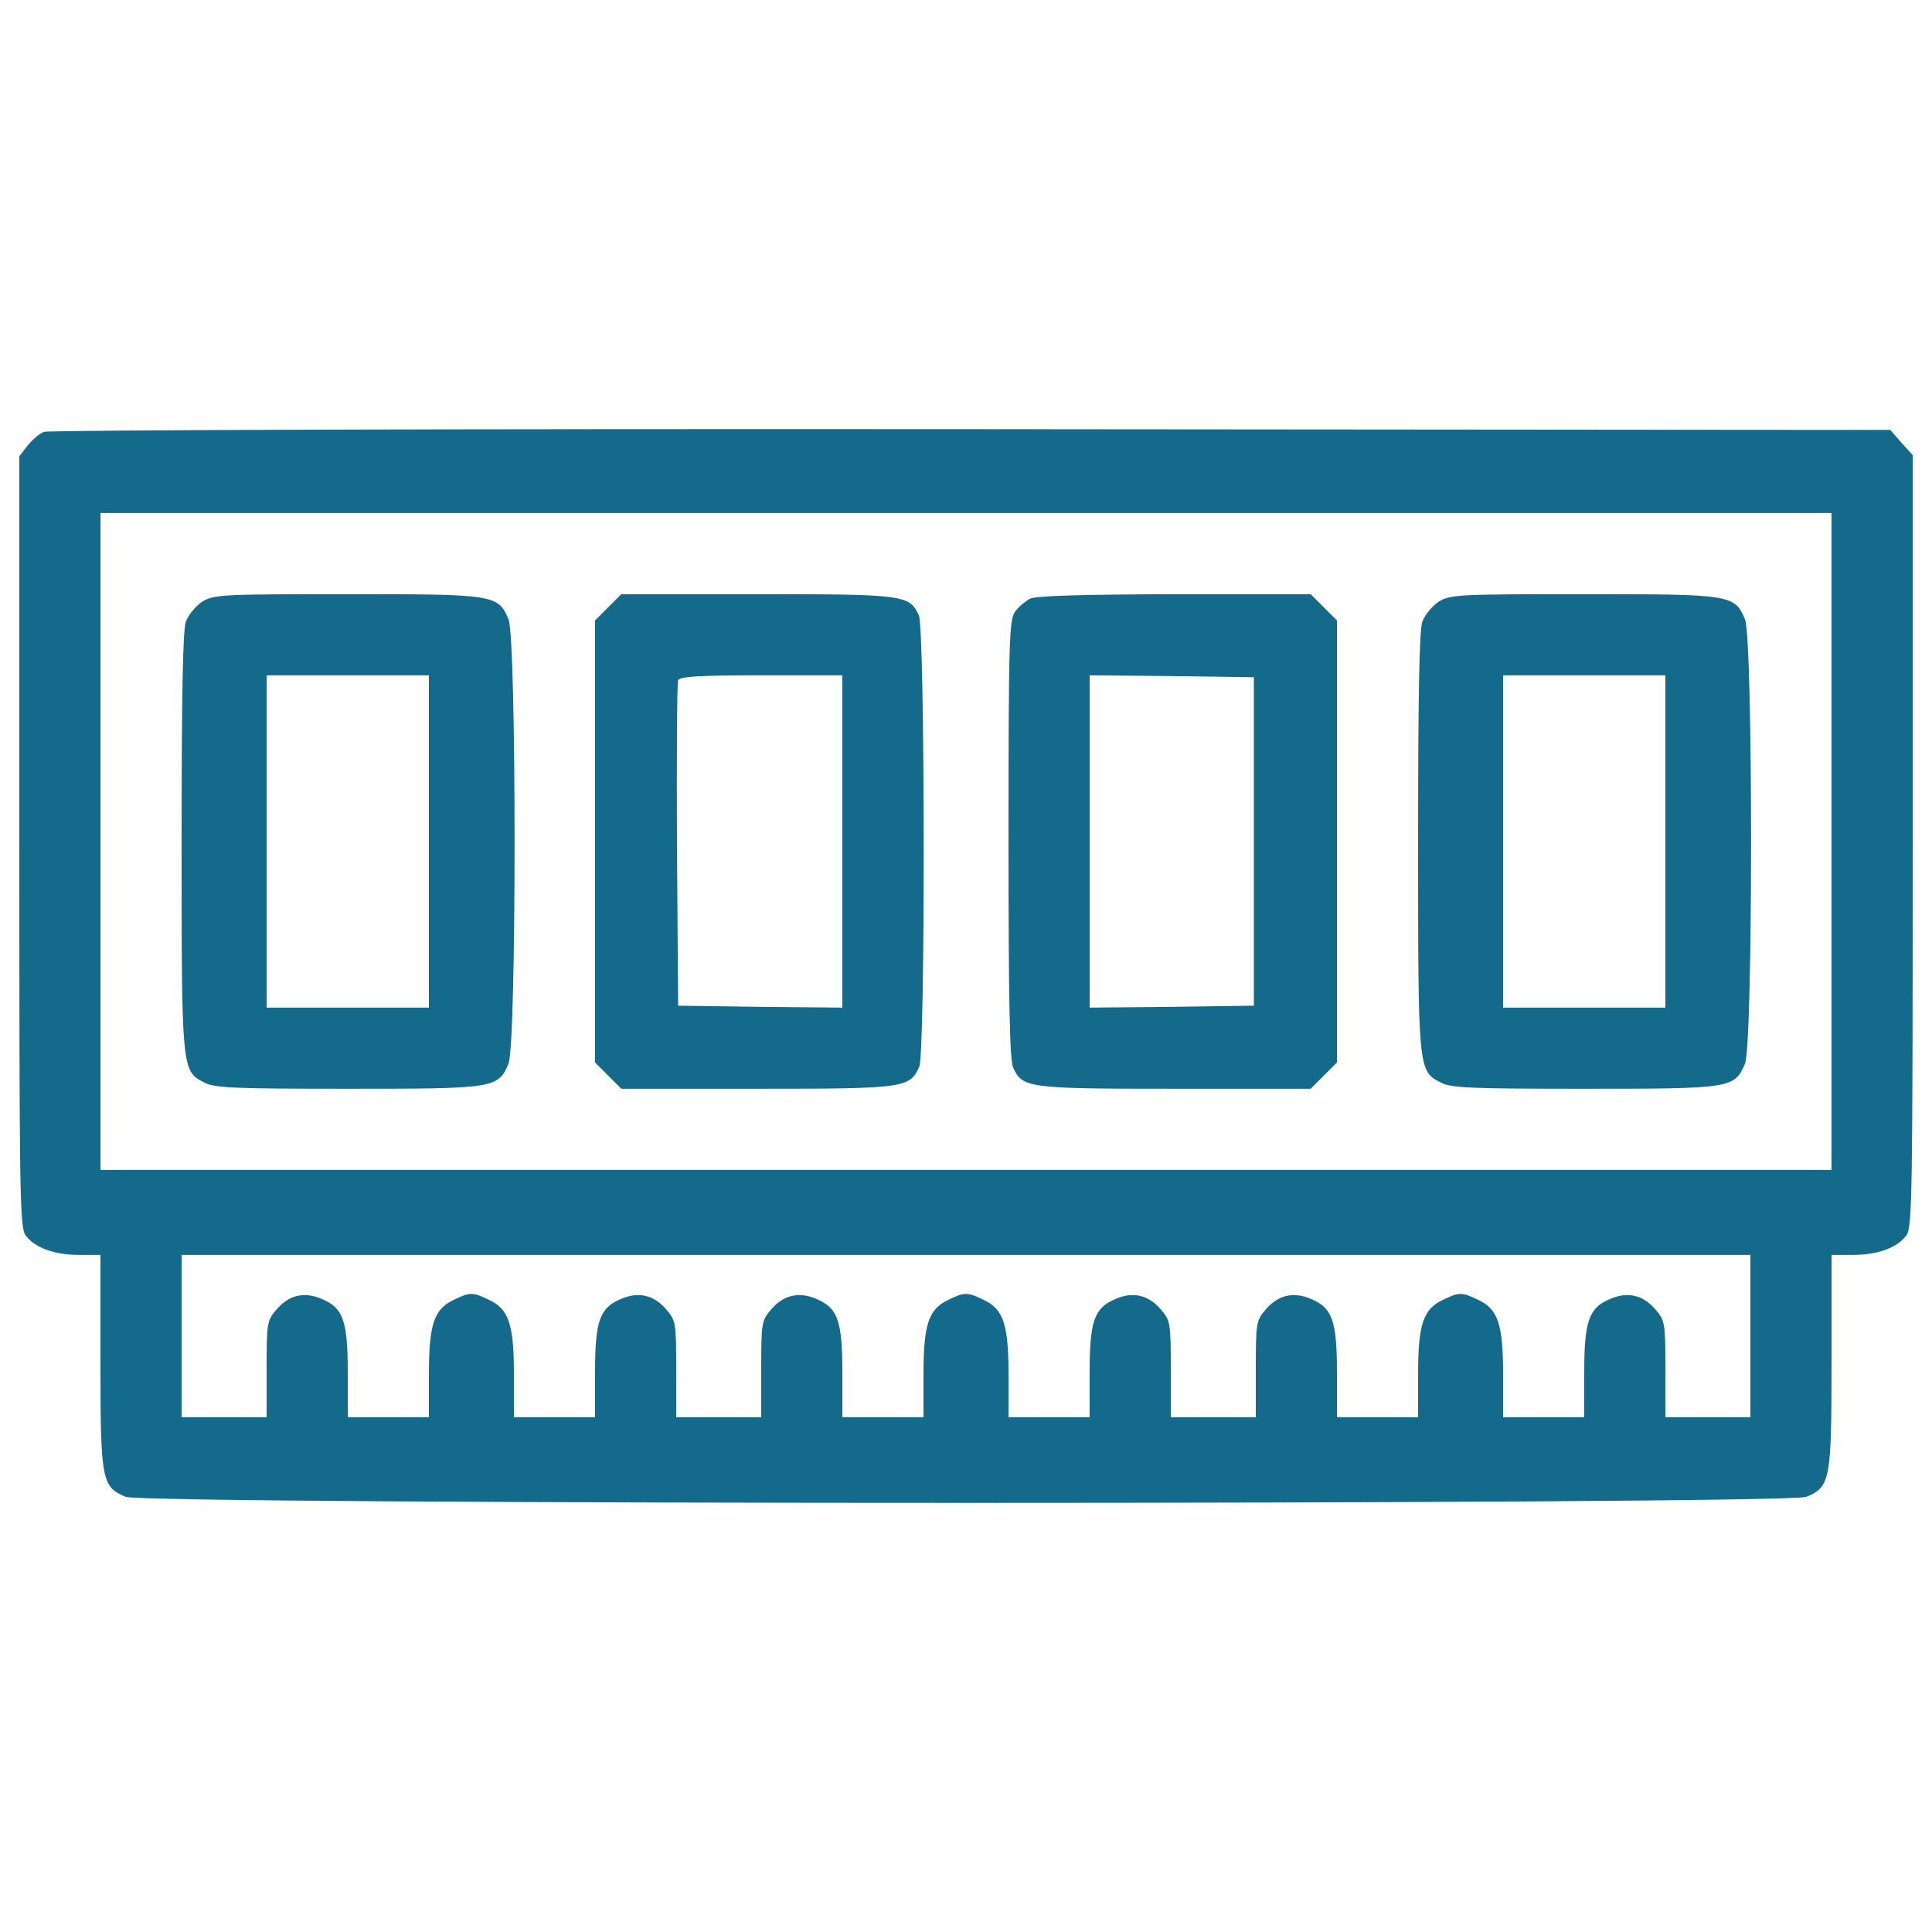 <?xml version="1.0" encoding="utf-8"?>
<!-- Svg Vector Icons : http://www.onlinewebfonts.com/icon -->
<!DOCTYPE svg PUBLIC "-//W3C//DTD SVG 1.1//EN" "http://www.w3.org/Graphics/SVG/1.1/DTD/svg11.dtd">
<svg version="1.1" xmlns="http://www.w3.org/2000/svg" xmlns:xlink="http://www.w3.org/1999/xlink" x="0px" y="0px" viewBox="0 0 1000 1000" enable-background="new 0 0 1000 1000" xml:space="preserve" fill="#136a8a">
<g><g transform="translate(0,511) scale(0.1,-0.1)"><path d="M228,2874.6c-24-8-62-42-86-72l-42-54v-1992c0-1810,2-1998,32-2040c46-64,148-102,278-102h110v-550c0-616,6-650,130-702c102-42,8598-42,8700,0c124,52,130,86,130,702v550h110c130,0,232,38,278,102c30,42,32,230,32,2042v1996l-58,64l-58,66l-4758,4C2410,2890.6,250,2884.6,228,2874.6z M9480,754.6v-1700H5000H520v1700v1700h4480h4480V754.6z M9060-1805.4v-420h-220h-220v248c0,238-2,252-50,308c-64,76-144,96-236,56c-110-46-134-112-134-382v-230h-210h-210v222c0,258-26,338-130,386c-82,40-98,40-180,0c-104-48-130-128-130-386v-222h-210h-210v230c0,270-24,336-134,382c-92,40-172,20-236-56c-48-56-50-70-50-308v-248h-220h-220v248c0,238-2,252-50,308c-64,76-144,96-236,56c-110-46-134-112-134-382v-230h-210h-210v222c0,258-26,338-130,386c-82,40-98,40-180,0c-104-48-130-128-130-386v-222h-210h-210v230c0,270-24,336-134,382c-92,40-172,20-236-56c-48-56-50-70-50-308v-248h-220h-220v248c0,238-2,252-50,308c-64,76-144,96-236,56c-110-46-134-112-134-382v-230h-210h-210v222c0,258-26,338-130,386c-82,40-98,40-180,0c-104-48-130-128-130-386v-222h-210h-210v230c0,270-24,336-134,382c-92,40-172,20-236-56c-48-56-50-70-50-308v-248h-220H940v420v420h4060h4060V-1805.4z"/><path d="M1048,1996.6c-34-22-72-68-86-104c-16-44-22-392-22-1142c0-1182,0-1184,118-1244c50-28,162-32,742-32c760,0,778,2,832,130c42,102,42,2198,0,2300c-54,128-72,130-836,130C1158,2034.6,1106,2032.6,1048,1996.6z M2220,754.6v-860h-420h-420v860v860h420h420V754.6z"/><path d="M3148,1966.6l-68-68v-1144v-1144l68-68l68-68h704c766,0,788,4,838,114c32,70,30,2266-2,2336c-48,106-74,110-838,110h-702L3148,1966.6z M4360,754.6v-860l-424,4l-426,6l-6,830c-2,456,0,842,6,854c6,20,112,26,430,26h420V754.6z"/><path d="M5330,2010.6c-22-12-56-40-74-64c-32-38-36-132-36-1176c0-838,6-1148,24-1186c48-106,74-110,838-110h702l68,68l68,68v1144v1144l-68,68l-68,68h-708C5602,2032.6,5356,2026.6,5330,2010.6z M6490,754.6v-850l-424-6l-426-4v860v860l426-4l424-6V754.6z"/><path d="M7448,1996.6c-34-22-72-68-86-104c-16-44-22-392-22-1142c0-1182,0-1184,118-1244c50-28,162-32,742-32c760,0,778,2,832,130c42,102,42,2198,0,2300c-54,128-72,130-836,130C7558,2034.6,7506,2032.6,7448,1996.6z M8620,754.6v-860h-420h-420v860v860h420h420V754.6z"/></g></g>
</svg>